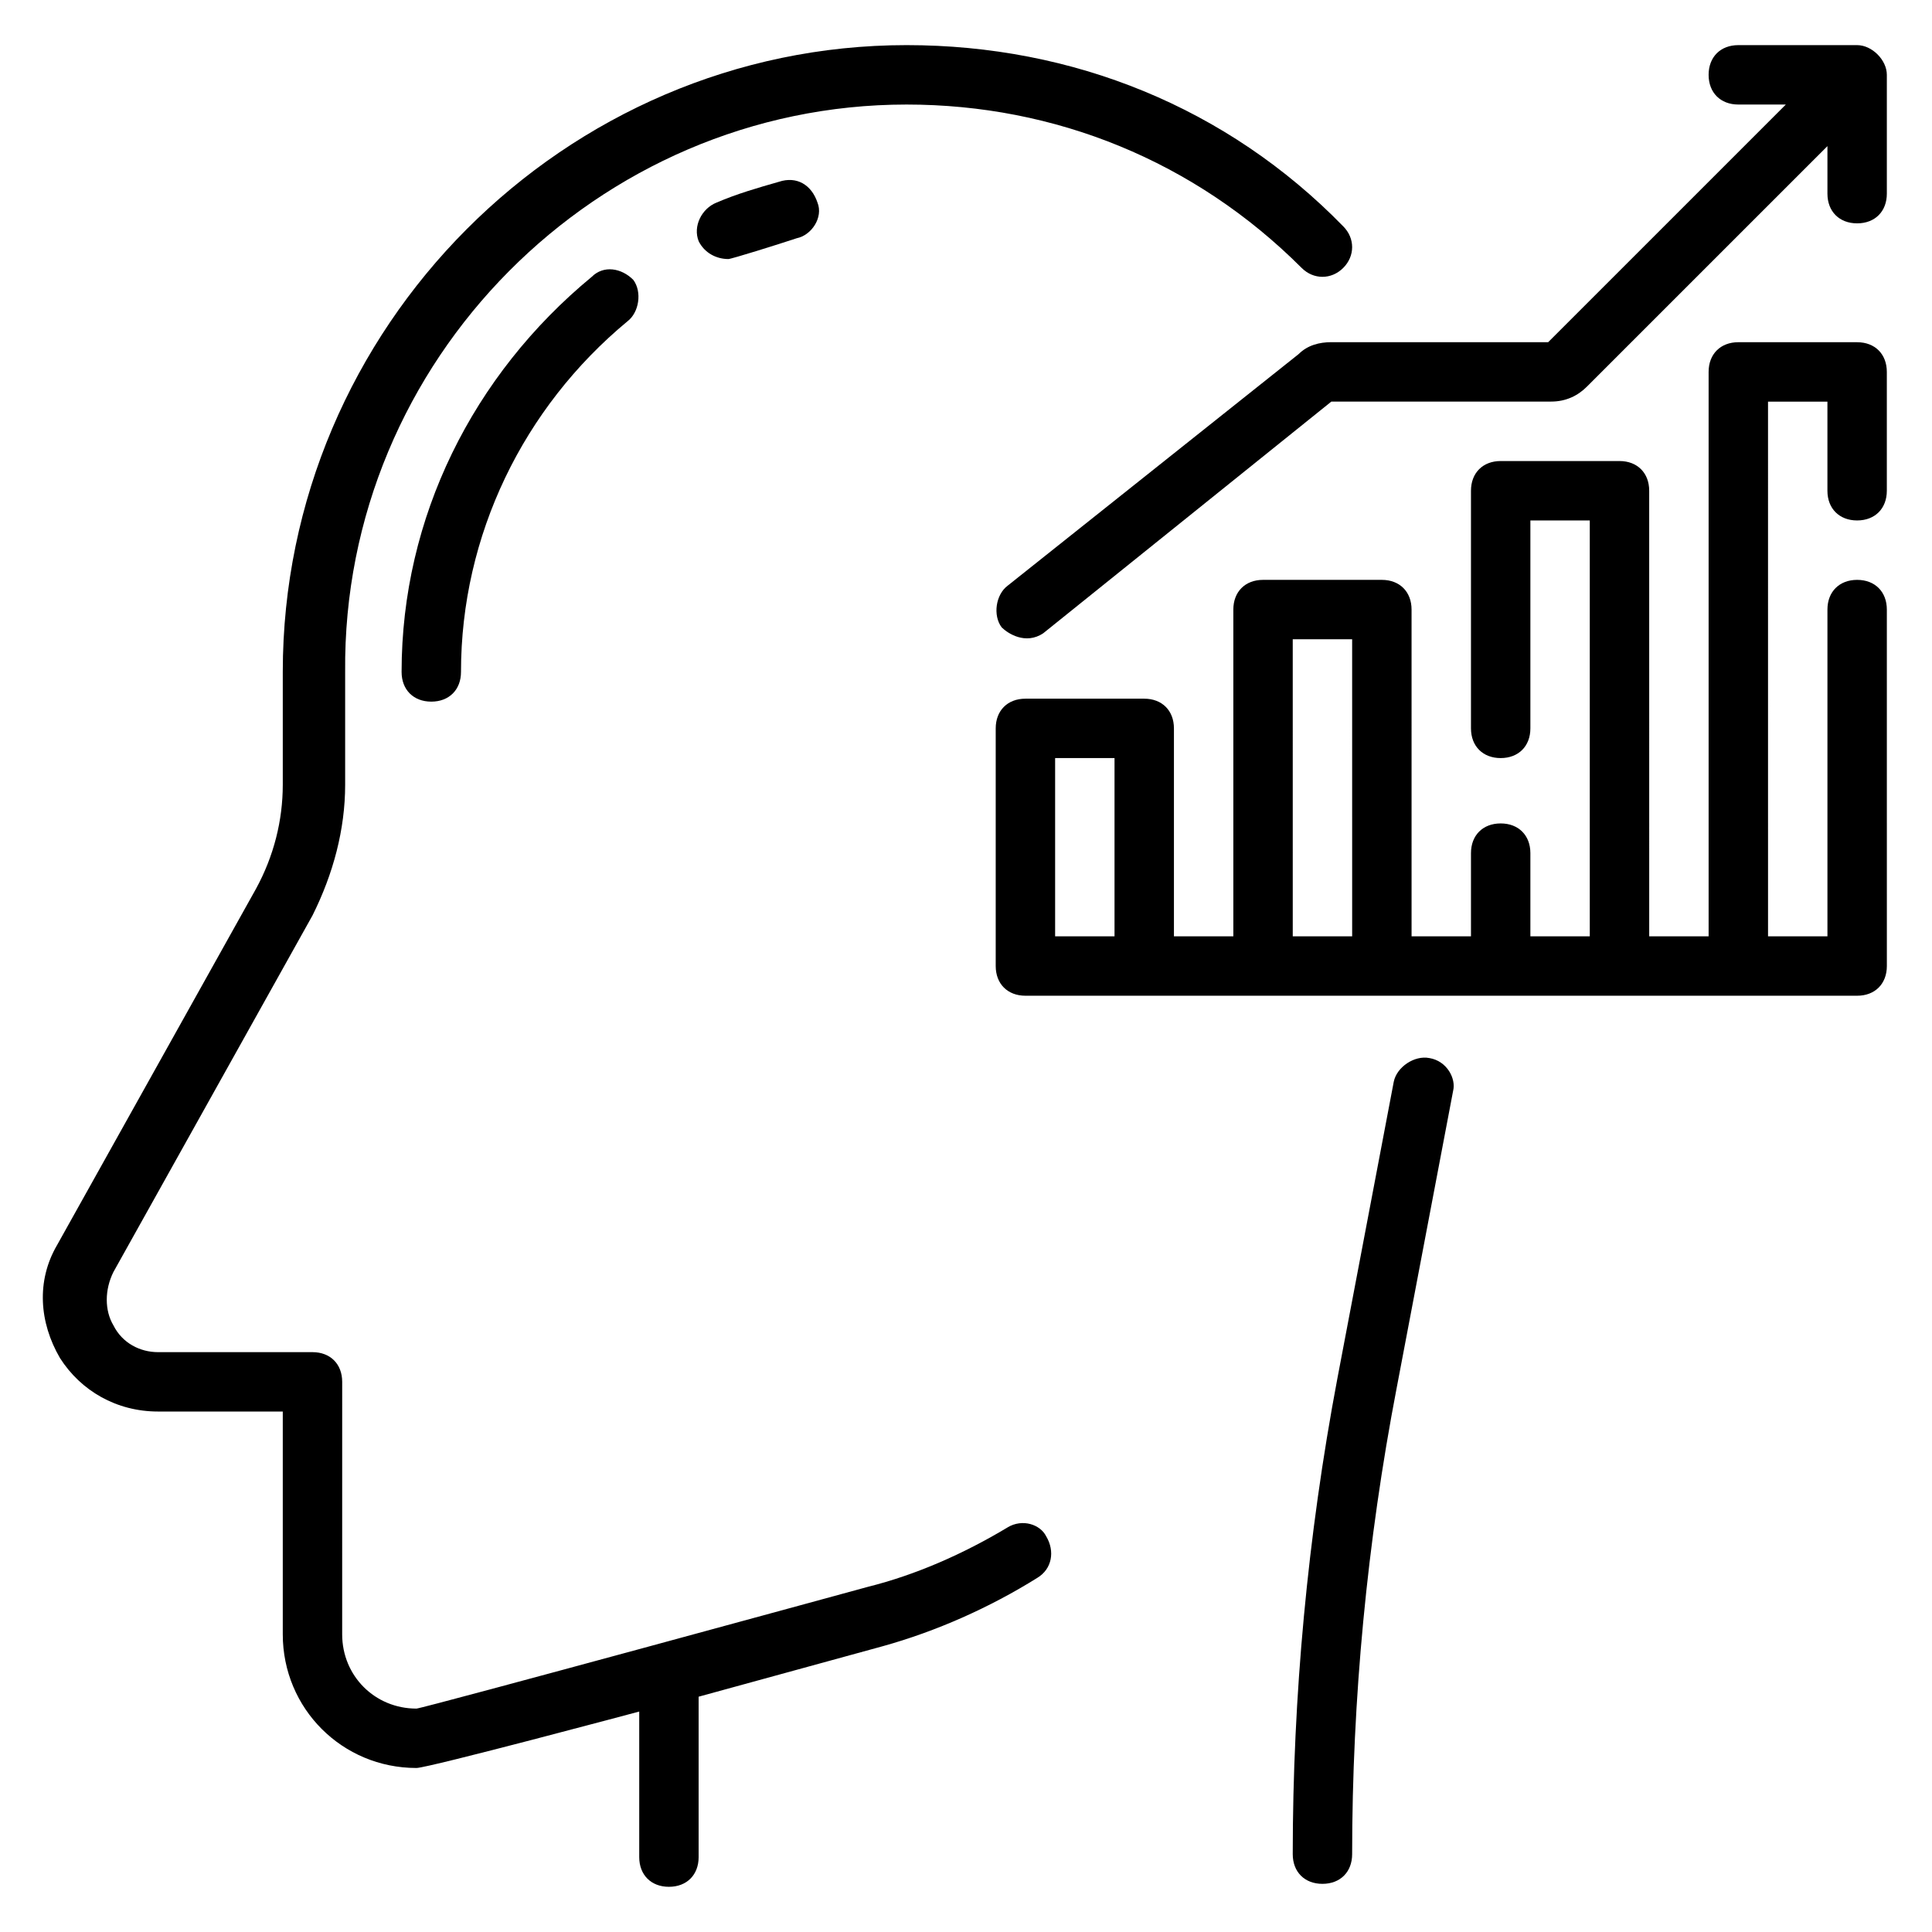 <svg xmlns="http://www.w3.org/2000/svg" fill="#000000" width="800px" height="800px" version="1.1" viewBox="144 144 512 512">
 <g>
  <path d="m522.8 424.4c-3.938-0.789-8.66 2.363-9.445 6.297l-14.957 78.719c-7.871 41.723-11.809 84.23-11.809 125.95 0 4.723 3.148 7.871 7.871 7.871 4.723 0 7.871-3.148 7.871-7.871 0-40.934 3.938-82.656 11.809-123.59l14.957-78.719c0.789-3.148-1.574-7.875-6.297-8.66z"/>
  <path d="m411.02 548.78c-11.809 7.086-24.402 12.594-37 15.742 0 0-118.08 32.273-119.66 32.273-11.02 0-19.68-8.66-19.68-19.68l0.004-66.91c0-4.723-3.148-7.871-7.871-7.871h-40.938c-4.723 0-9.445-2.363-11.809-7.086-2.363-3.938-2.363-9.445 0-14.168l52.742-94.465c5.512-11.02 8.66-22.828 8.66-34.637v-29.914c-0.785-82.656 66.914-150.36 148.78-150.36 39.359 0 76.359 14.957 104.7 43.297 3.148 3.148 7.871 3.148 11.02 0 3.148-3.148 3.148-7.871 0-11.02-30.699-31.492-71.637-48.023-115.72-48.023-90.527 0-165.31 74.785-165.31 166.1v29.914c0 9.445-2.363 18.895-7.086 27.551l-52.742 94.465c-5.512 9.445-4.723 20.469 0.789 29.914 5.512 8.66 14.957 14.168 25.977 14.168h33.062v59.039c0 19.68 15.742 35.426 35.426 35.426 3.148 0 59.039-14.957 59.039-14.957v38.574c0 4.723 3.148 7.871 7.871 7.871s7.871-3.148 7.871-7.871v-42.508l48.805-13.383c14.168-3.938 28.34-10.234 40.934-18.105 3.938-2.363 4.723-7.086 2.363-11.02-1.57-3.152-6.293-4.727-10.23-2.363z"/>
  <path d="m350.41 192.18c-5.512 1.574-11.02 3.148-16.531 5.512-3.938 1.574-6.297 6.297-4.723 10.234 1.574 3.148 4.723 4.723 7.871 4.723 0.789 0 13.383-3.938 18.105-5.512 3.938-0.789 7.086-5.512 5.512-9.445-1.578-4.723-5.512-7.086-10.234-5.512z"/>
  <path d="m300.81 217.37c-31.488 25.977-50.383 63.762-50.383 104.7 0 4.723 3.148 7.871 7.871 7.871 4.723 0 7.871-3.148 7.871-7.871 0-36.211 16.531-70.062 44.082-92.891 3.148-2.363 3.938-7.871 1.574-11.02-3.144-3.148-7.867-3.938-11.016-0.789z"/>
  <path d="m636.16 155.96h-31.488c-4.723 0-7.871 3.148-7.871 7.871 0 4.723 3.148 7.871 7.871 7.871h12.594l-62.977 62.977h-57.465c-3.148 0-6.297 0.789-8.66 3.148l-77.145 61.402c-3.148 2.363-3.938 7.871-1.574 11.02 1.574 1.574 6.297 4.723 11.02 1.574l76.359-61.402h58.254c3.938 0 7.086-1.574 9.445-3.938l63.766-63.758v12.594c0 4.723 3.148 7.871 7.871 7.871s7.871-3.148 7.871-7.871v-31.488c0-3.934-3.938-7.871-7.871-7.871z"/>
  <path d="m636.16 234.69h-31.488c-4.723 0-7.871 3.148-7.871 7.871v149.57h-15.742l-0.004-118.08c0-4.723-3.148-7.871-7.871-7.871h-31.488c-4.723 0-7.871 3.148-7.871 7.871v62.977c0 4.723 3.148 7.871 7.871 7.871 4.723 0 7.871-3.148 7.871-7.871v-55.105h15.742v110.21h-15.742v-22.043c0-4.723-3.148-7.871-7.871-7.871-4.723 0-7.871 3.148-7.871 7.871v22.043h-15.742l-0.004-86.59c0-4.723-3.148-7.871-7.871-7.871h-31.488c-4.723 0-7.871 3.148-7.871 7.871v86.594h-15.742v-55.105c0-4.723-3.148-7.871-7.871-7.871h-31.488c-4.723 0-7.871 3.148-7.871 7.871v62.977c0 4.723 3.148 7.871 7.871 7.871h220.42c4.723 0 7.871-3.148 7.871-7.871l-0.004-94.465c0-4.723-3.148-7.871-7.871-7.871s-7.871 3.148-7.871 7.871v86.594h-15.742l-0.004-141.7h15.742v23.617c0 4.723 3.148 7.871 7.871 7.871s7.871-3.148 7.871-7.871v-31.488c0.004-4.723-3.144-7.871-7.867-7.871zm-196.8 157.44h-15.742v-47.23h15.742zm62.977 0h-15.742l-0.004-78.719h15.742z"/>
 </g>
</svg>